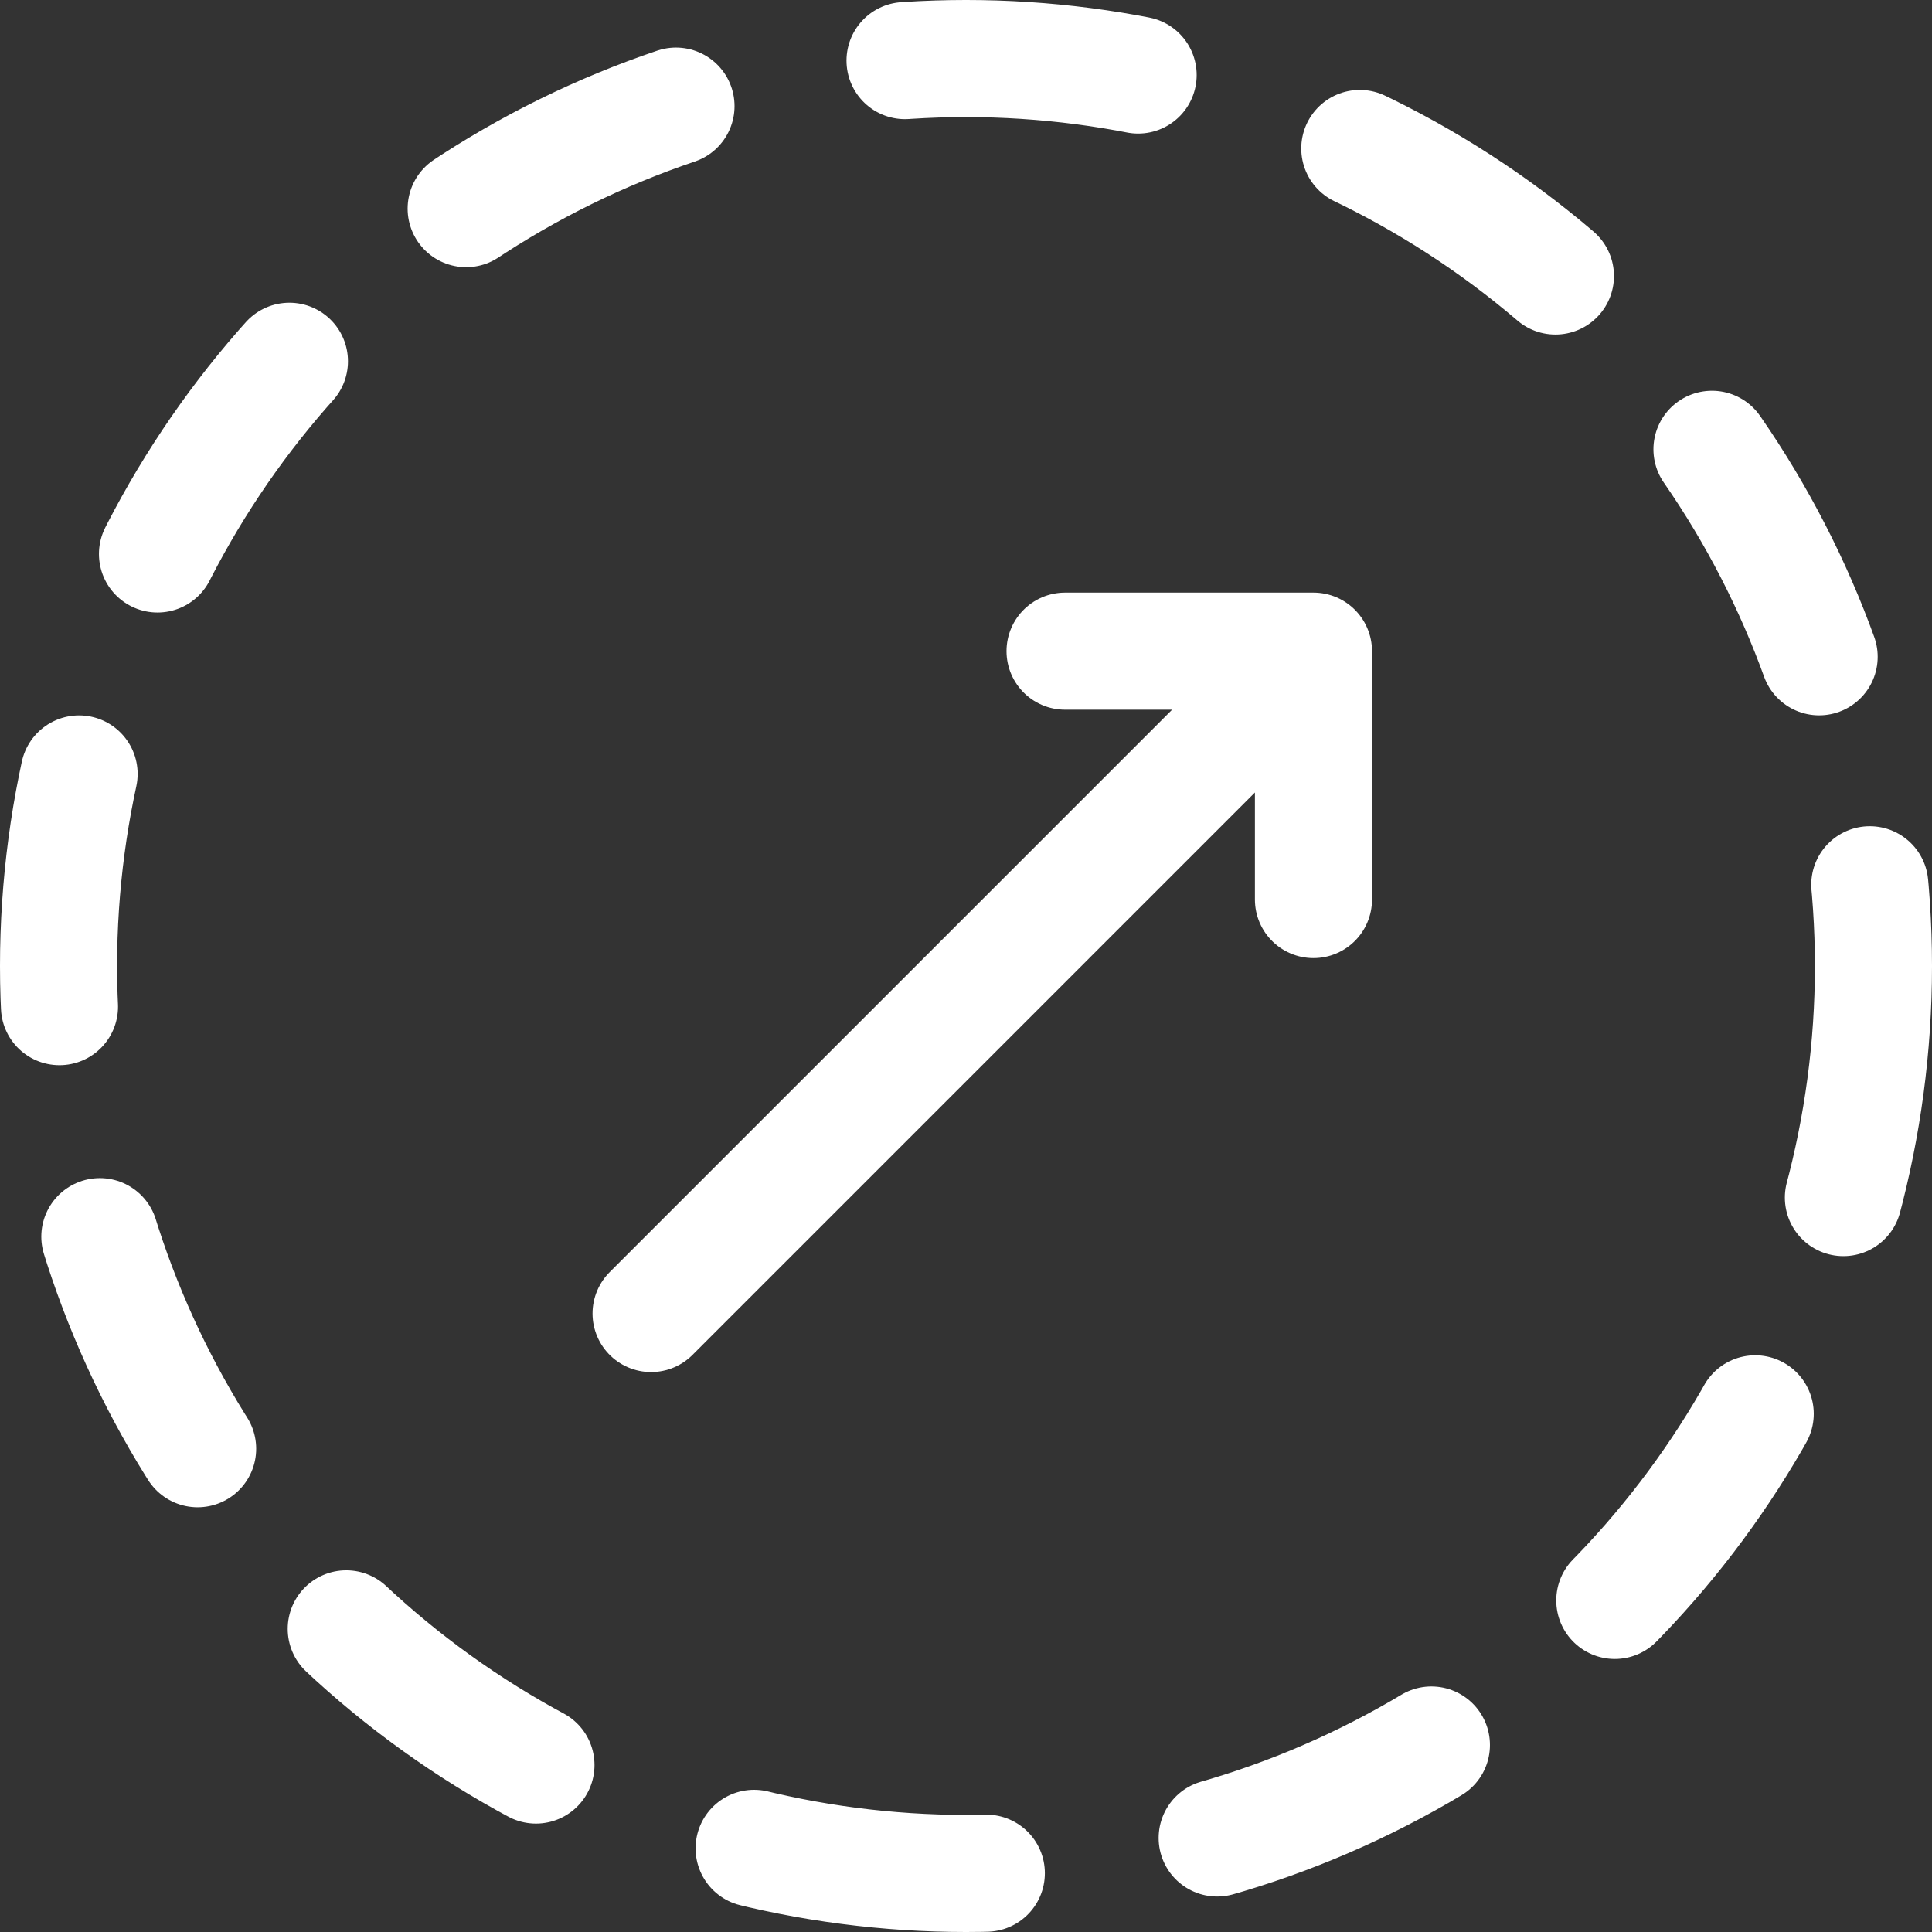 <svg width="33" height="33" viewBox="0 0 33 33" fill="none" xmlns="http://www.w3.org/2000/svg">
<rect x="0" y="0" width="33" height="33" fill="#333333" stroke="none"/>
<circle cx="16.5" cy="16.5" r="15.5" stroke="white" stroke-width="2" stroke-linecap="round" stroke-linejoin="round" stroke-dasharray="4 4"/>
<path d="M11.121 22.436L22.435 11.122M22.435 11.122H18.192M22.435 11.122V15.365" stroke="white" stroke-width="2" stroke-linecap="round" stroke-linejoin="round"/>
</svg>
